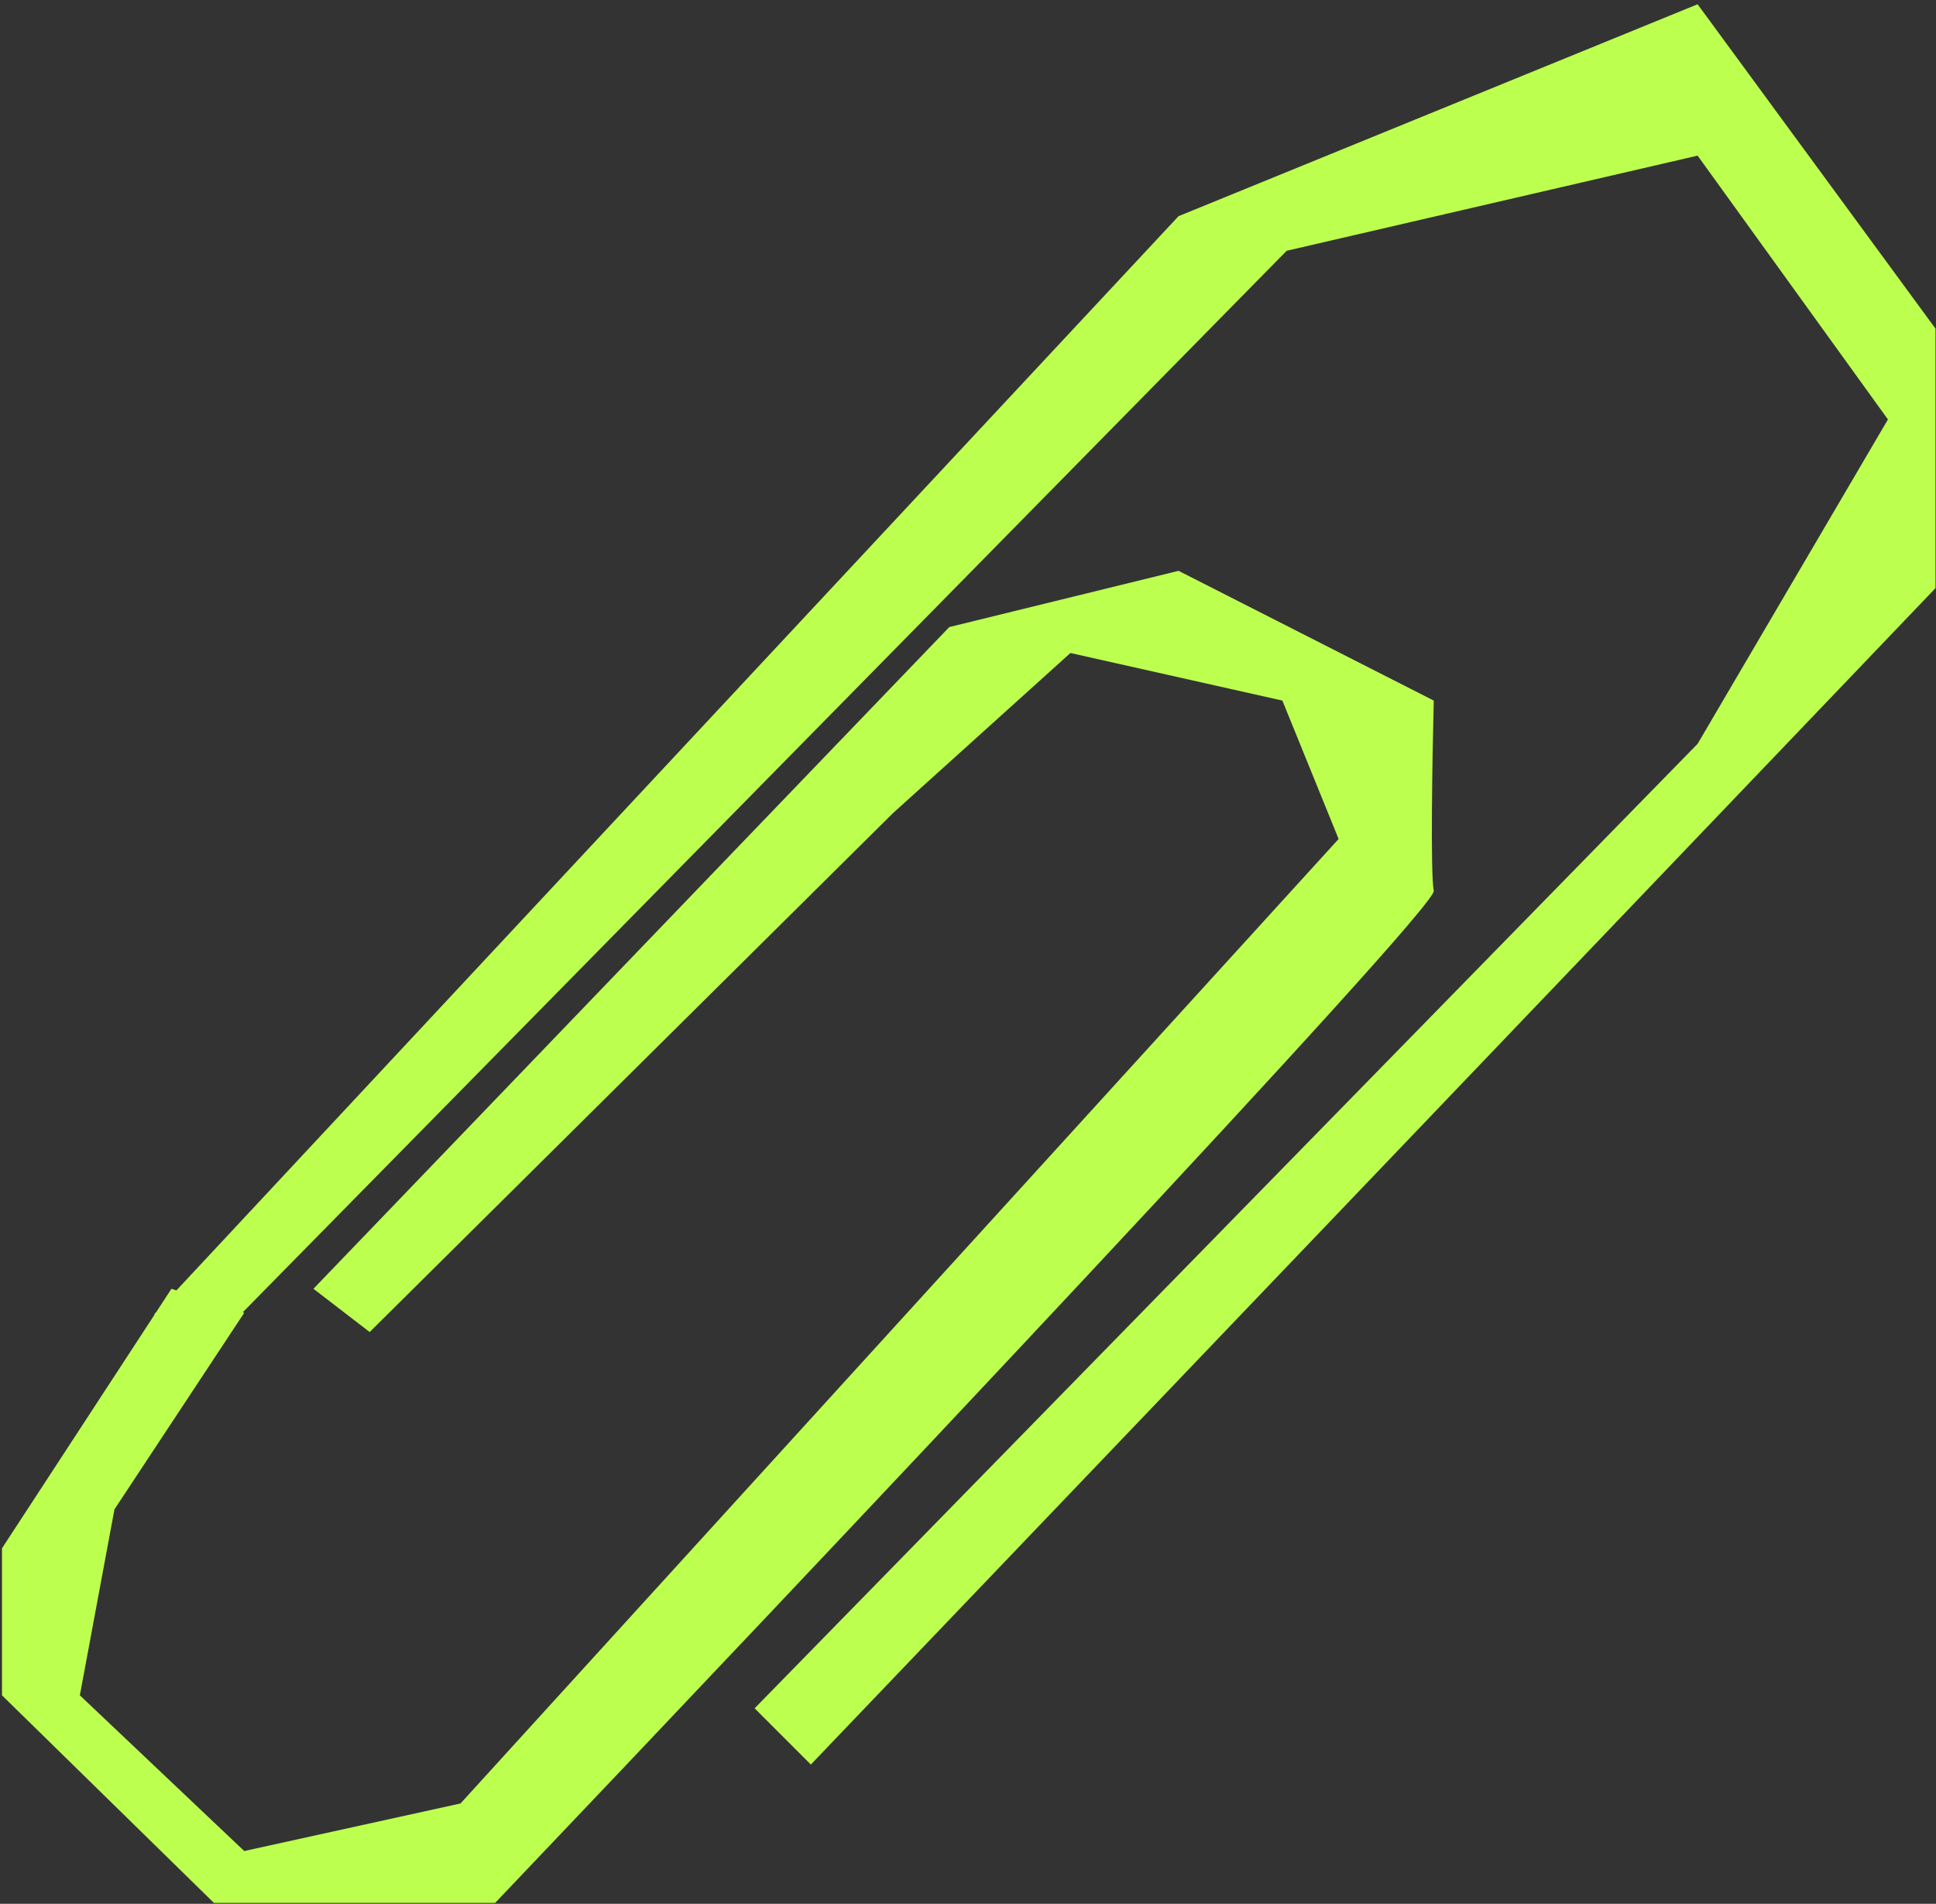 <?xml version="1.0" encoding="UTF-8"?> <svg xmlns="http://www.w3.org/2000/svg" width="303" height="298" viewBox="0 0 303 298" fill="none"><rect x="0" y="0" width="303" height="298" fill="#333333" stroke="none"/><path fill-rule="evenodd" clip-rule="evenodd" d="M37.991 205.413L201.375 39.254L265.689 24.36L295.477 65.656L265.689 116.431L118.105 267.4L126.906 276.201L302.924 92.059V51.44L265.689 0.665L184.451 33.838L27.609 201.988L26.832 201.732L24.462 205.362L24.112 205.737L24.208 205.751L0.312 242.351V265.369L33.485 297.864H77.49C126.685 246.187 224.938 142.156 224.397 139.448C223.855 136.74 224.171 118.462 224.397 109.661L184.454 89.351L148.574 98.152L49.057 201.732L57.858 208.502L139.774 127.263L167.53 102.214L200.703 109.661L209.504 131.324L72.075 282.293L38.225 289.74L12.499 265.369L17.914 236.258L38.225 205.49L37.991 205.413Z" fill="#BDFF4F"></path></svg> 